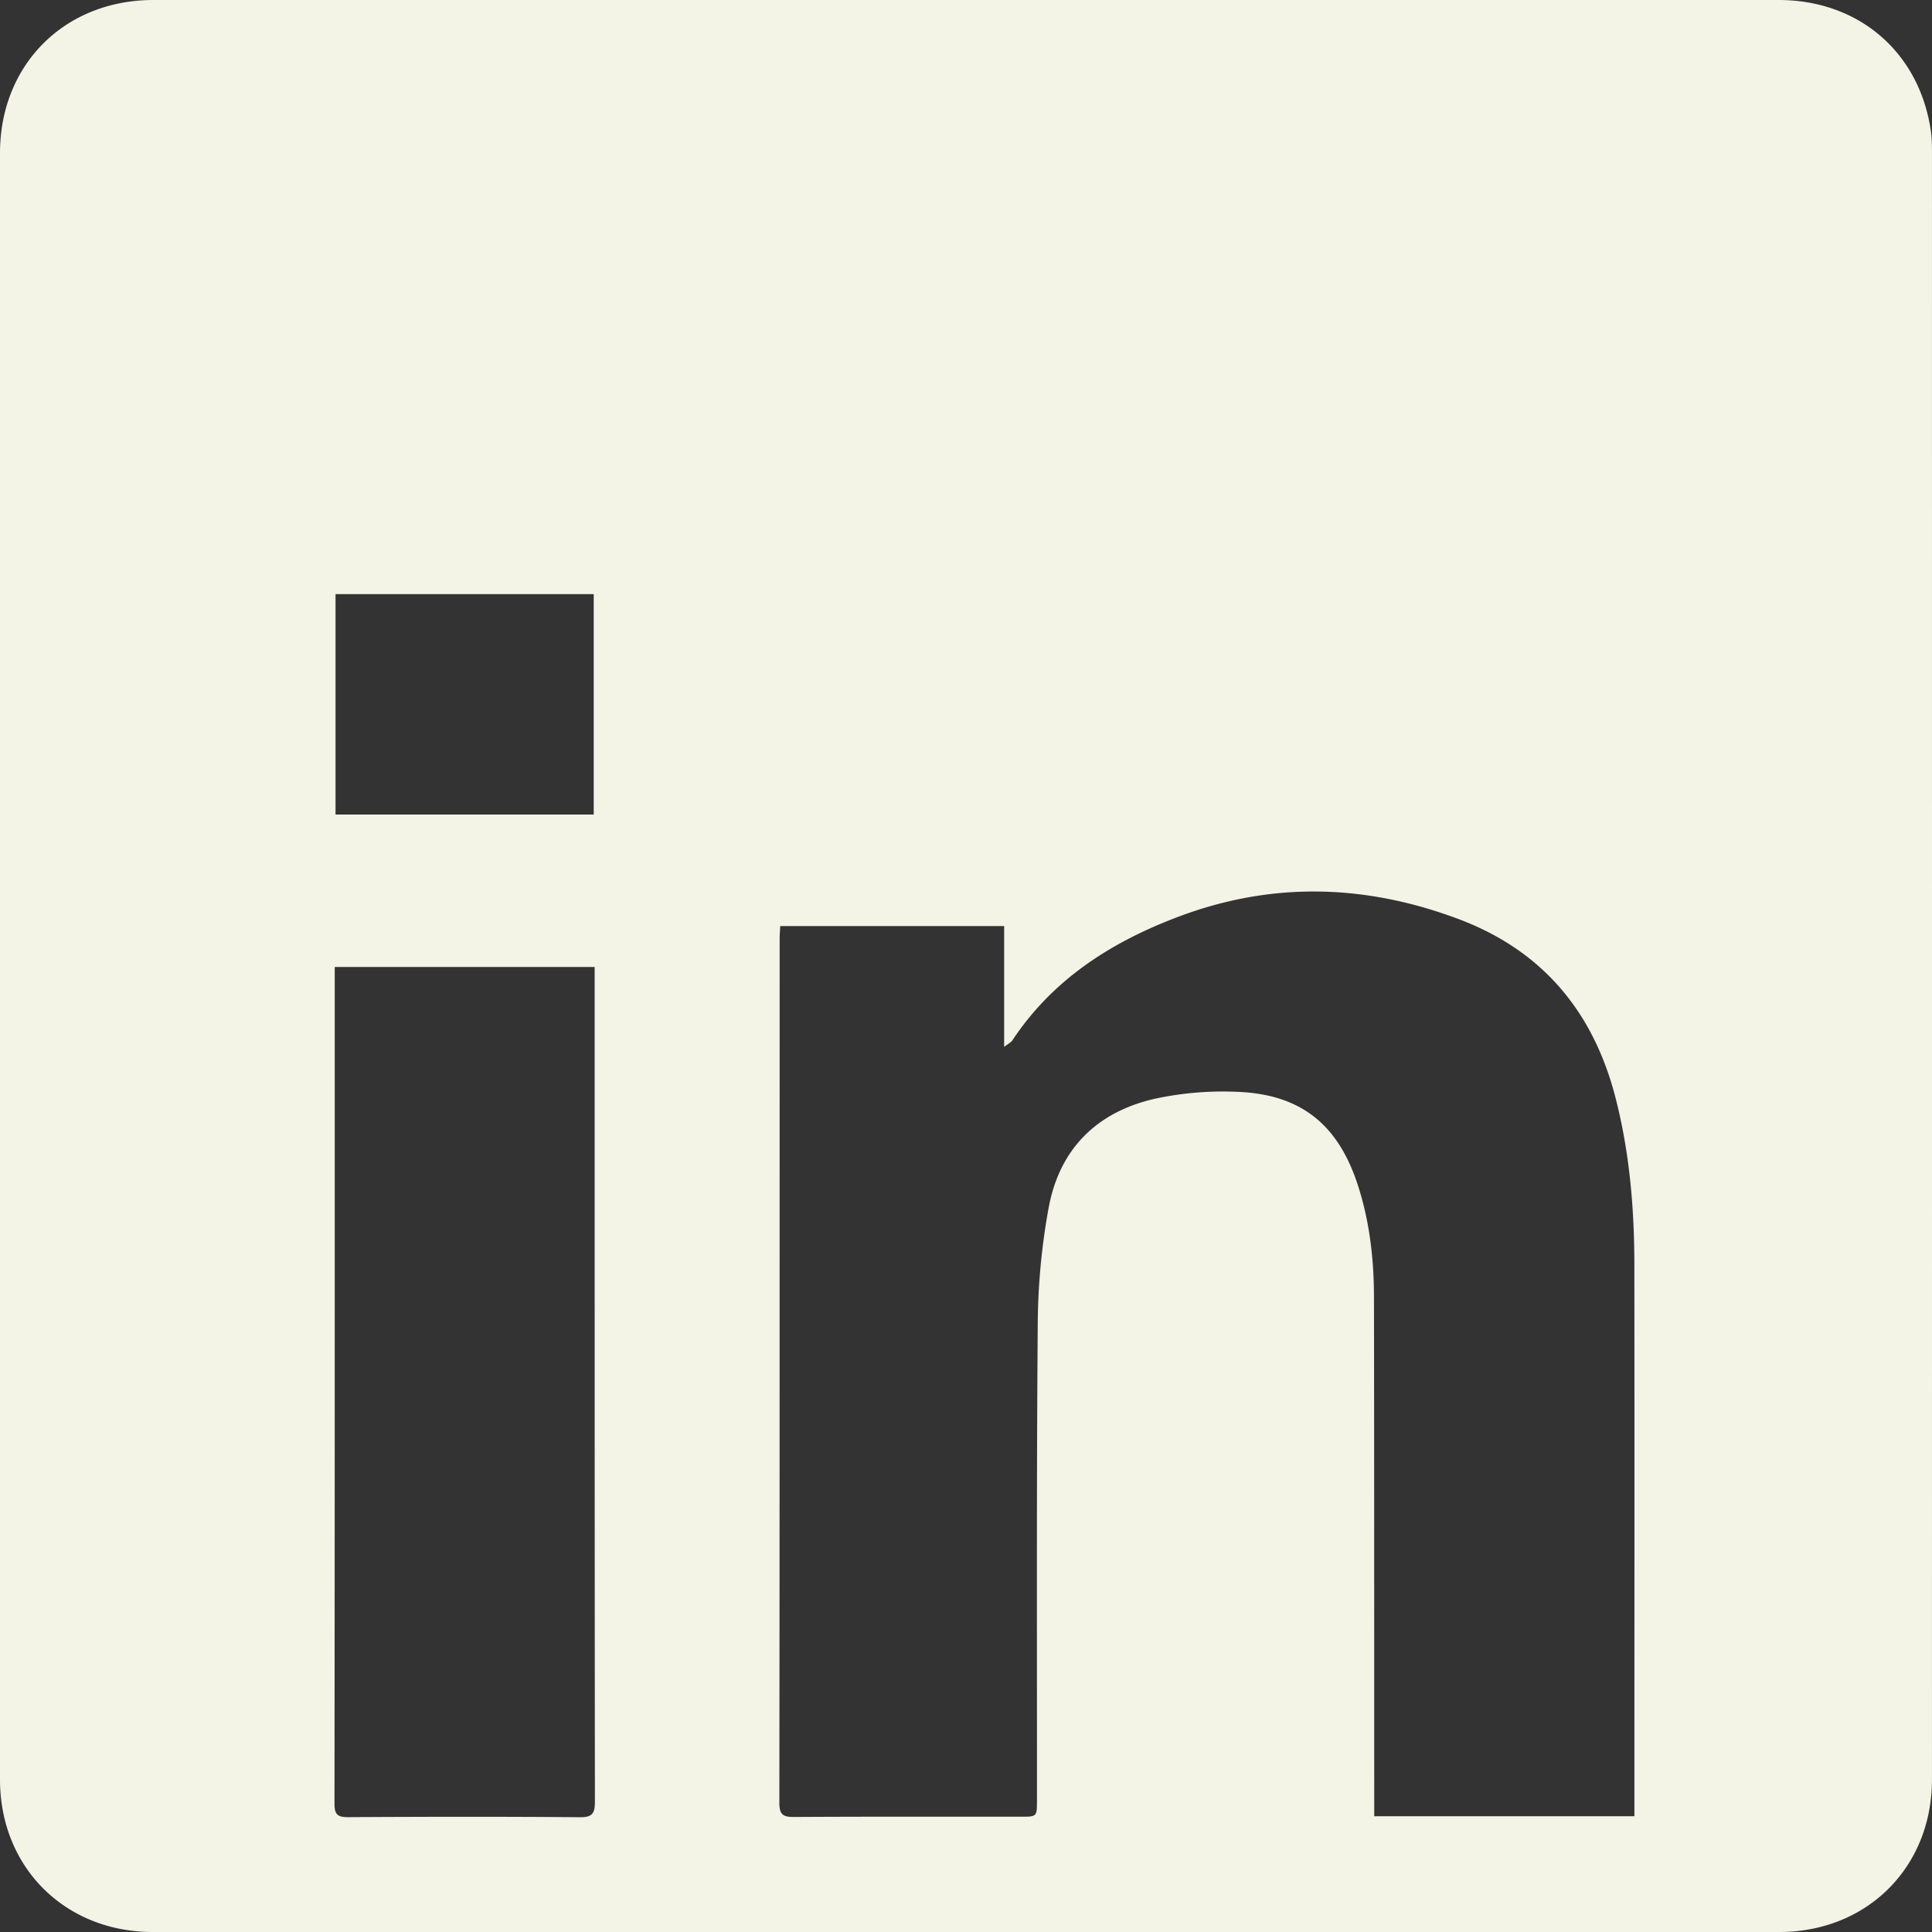 <?xml version="1.0" encoding="UTF-8"?>
<svg xmlns="http://www.w3.org/2000/svg" viewBox="0.82 0.28 53.63 53.63">
  <rect x="0.82" y="0.28" width="53.63" height="53.63" fill="#333333" stroke="none"/>
  <g>
    <g>
      <path fill="#f3f3e6" d="M50.192.28c2.229 0 3.915 1.455 4.228 3.648.028.198.029.401.029.601.001 15.05.002 30.099 0 45.149 0 2.436-1.799 4.231-4.24 4.232H5.06C2.62 53.909.82 52.113.82 49.677.818 34.628.819 19.578.82 4.529.82 2.072 2.616.28 5.078.28c7.53-.002 15.06-.001 22.59-.001 7.508 0 15.016-.001 22.524.001zm-4.003 50.417v-.404c0-4.971.004-9.942-.001-14.913-.002-1.556-.132-3.102-.52-4.616-.613-2.393-2.025-4.096-4.363-4.973-2.587-.97-5.186-1.045-7.791-.057-1.859.704-3.472 1.734-4.593 3.427-.035.053-.104.084-.227.179v-3.354h-6.216c-.006.13-.016.239-.016.348-.001 7.998.001 15.996-.008 23.994 0 .314.095.39.396.389 2.1-.012 4.2-.007 6.3-.007.454 0 .454 0 .455-.45.002-4.424-.014-8.847.022-13.27.008-1.066.11-2.145.304-3.193.302-1.63 1.345-2.657 2.952-3.018a8.965 8.965 0 0 1 2.289-.191c1.761.07 2.794.908 3.34 2.589.328 1.009.446 2.052.448 3.105.008 4.658.005 9.316.007 13.974v.441zM10.112 27.122v.336c0 7.63.002 15.26-.007 22.889 0 .297.082.376.376.375 2.145-.012 4.29-.016 6.435.002.356.003.418-.114.418-.438-.008-7.585-.007-15.17-.007-22.755v-.409zm.022-4.231h7.167v-6.118h-7.167z"></path>
    </g>
  </g>
</svg>
